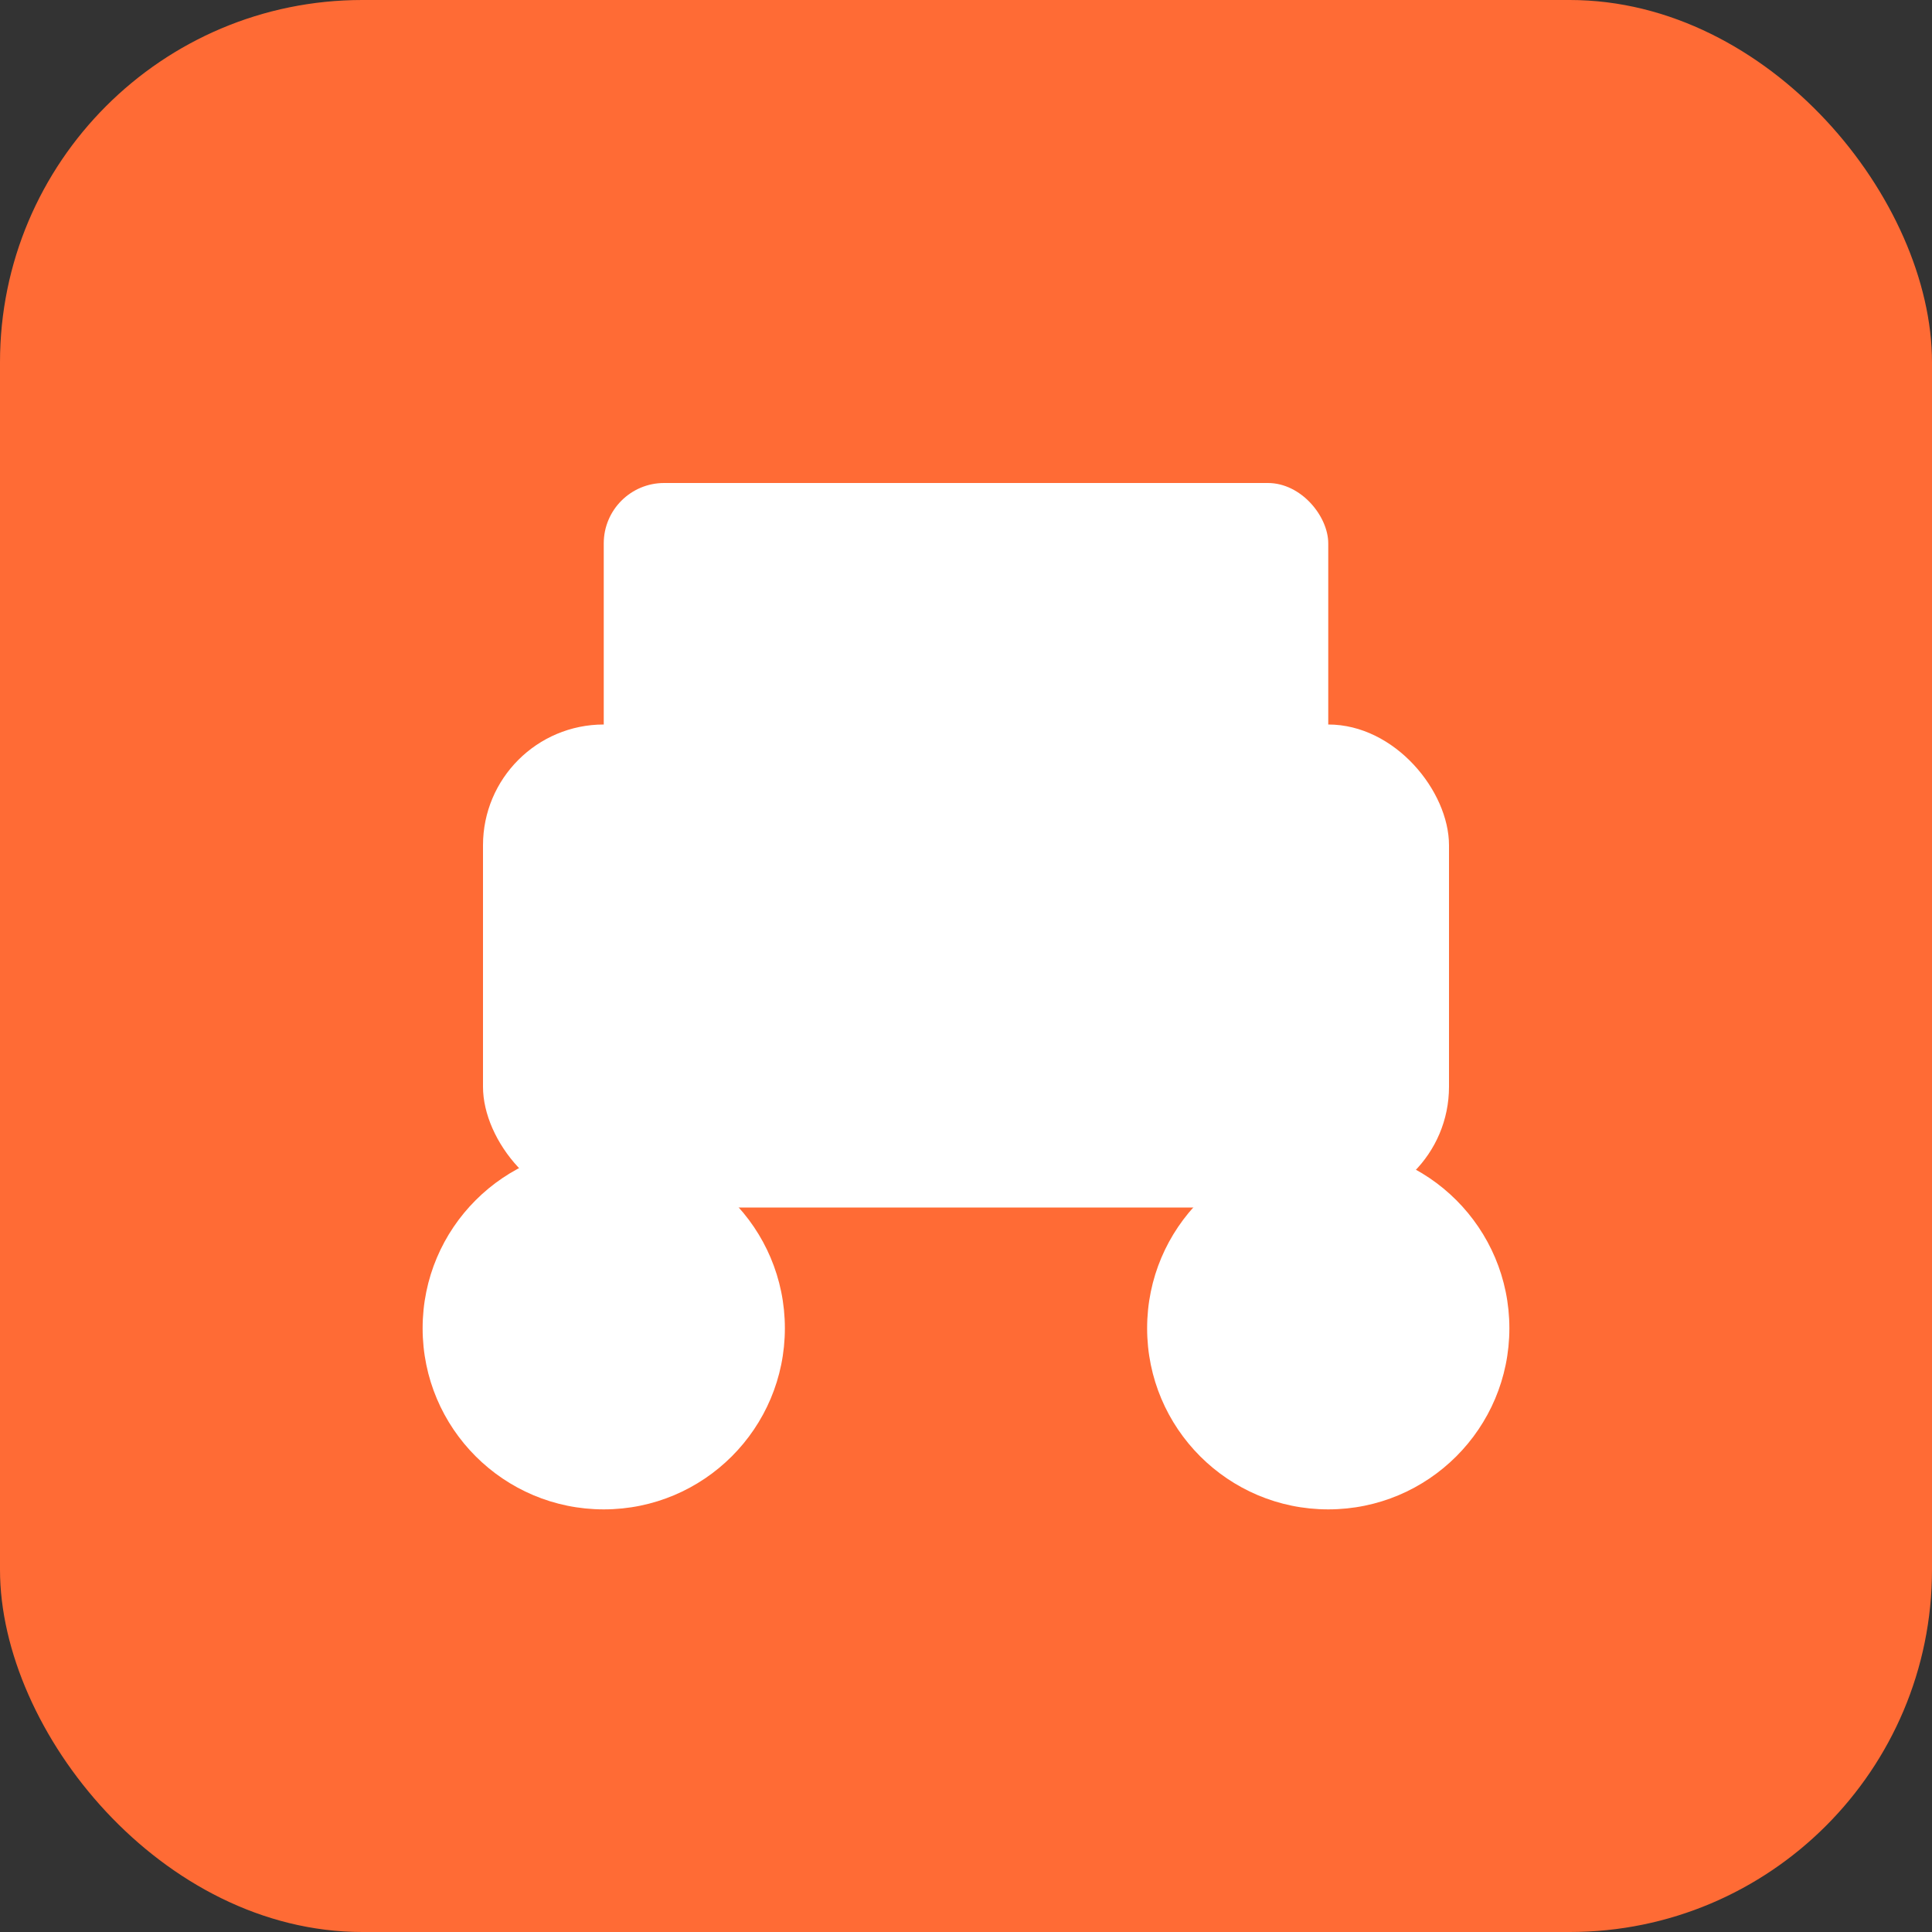 <svg width="32" height="32" viewBox="0 0 32 32" xmlns="http://www.w3.org/2000/svg">
  <rect x="0" y="0" width="32" height="32" fill="#333333" stroke="none"/>
  <rect width="32" height="32" rx="6" fill="#ff6b35"/>
  <!-- 简化汽车图标 -->
  <rect x="8" y="12" width="16" height="8" rx="2" fill="white"/>
  <rect x="10" y="8" width="12" height="6" rx="1" fill="white"/>
  <circle cx="10" cy="22" r="3" fill="white"/>
  <circle cx="22" cy="22" r="3" fill="white"/>
</svg>